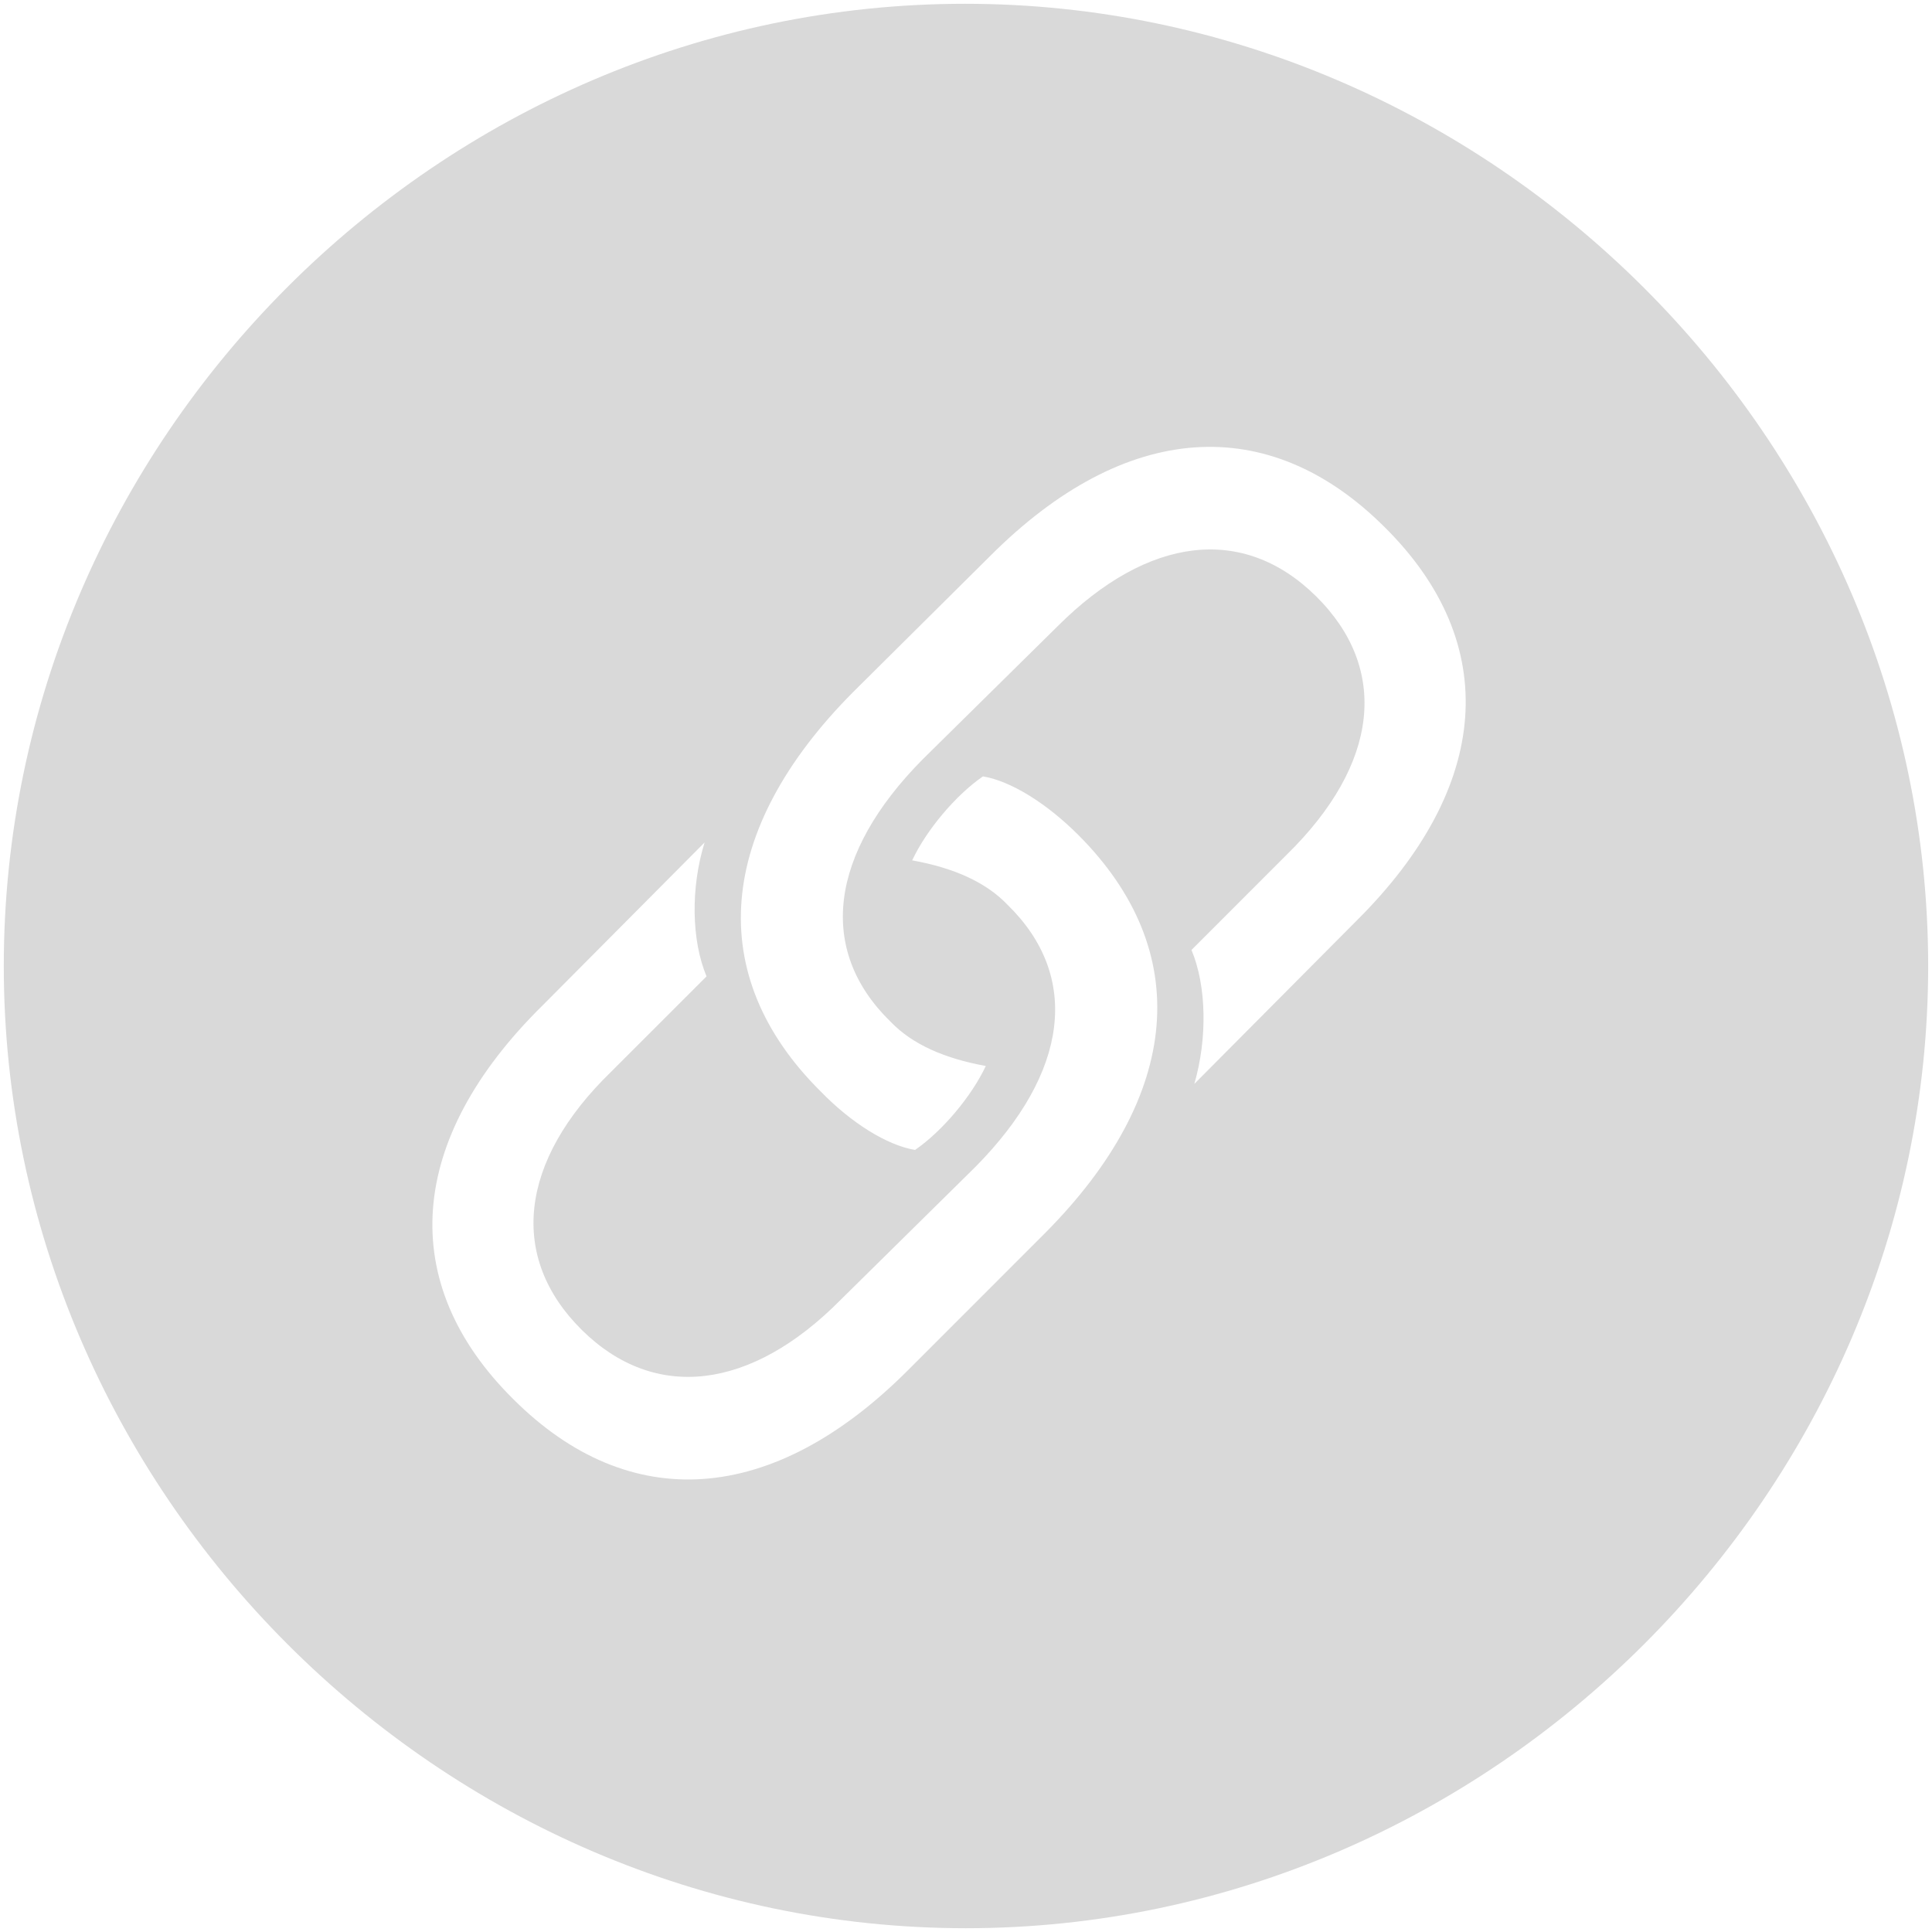 <?xml version="1.0" encoding="UTF-8"?> <svg xmlns="http://www.w3.org/2000/svg" width="48" height="48" viewBox="0 0 48 48" fill="none"><path d="M23.999 47.906C37.054 47.906 47.905 37.055 47.905 24C47.905 10.922 37.03 0.094 23.975 0.094C10.898 0.094 0.094 10.922 0.094 24C0.094 37.055 10.921 47.906 23.999 47.906ZM34.406 13.102C37.312 15.984 37.055 19.547 33.703 22.875L29.672 26.93C30 25.805 29.977 24.492 29.602 23.602L31.969 21.234C34.266 18.984 34.523 16.617 32.695 14.812C30.891 13.032 28.523 13.312 26.273 15.562L22.922 18.867C20.602 21.211 20.297 23.602 22.125 25.383C22.664 25.945 23.461 26.297 24.492 26.484C24.14 27.234 23.414 28.102 22.734 28.57C22.031 28.453 21.14 27.89 20.39 27.117C17.484 24.234 17.789 20.625 21.187 17.203L24.609 13.805C27.961 10.453 31.523 10.219 34.406 13.102ZM12.749 34.758C9.843 31.875 10.1 28.312 13.476 24.984L17.506 20.93C17.156 22.055 17.179 23.367 17.554 24.258L15.186 26.625C12.889 28.852 12.632 31.242 14.46 33.047C16.265 34.828 18.655 34.547 20.882 32.297L24.233 28.992C26.553 26.648 26.858 24.258 25.03 22.477C24.491 21.914 23.694 21.562 22.663 21.375C23.014 20.625 23.741 19.758 24.421 19.289C25.124 19.406 26.014 19.969 26.788 20.742C29.671 23.625 29.366 27.211 25.968 30.632L22.546 34.055C19.194 37.406 15.632 37.641 12.749 34.758Z" fill="#D9D9D9"></path></svg> 